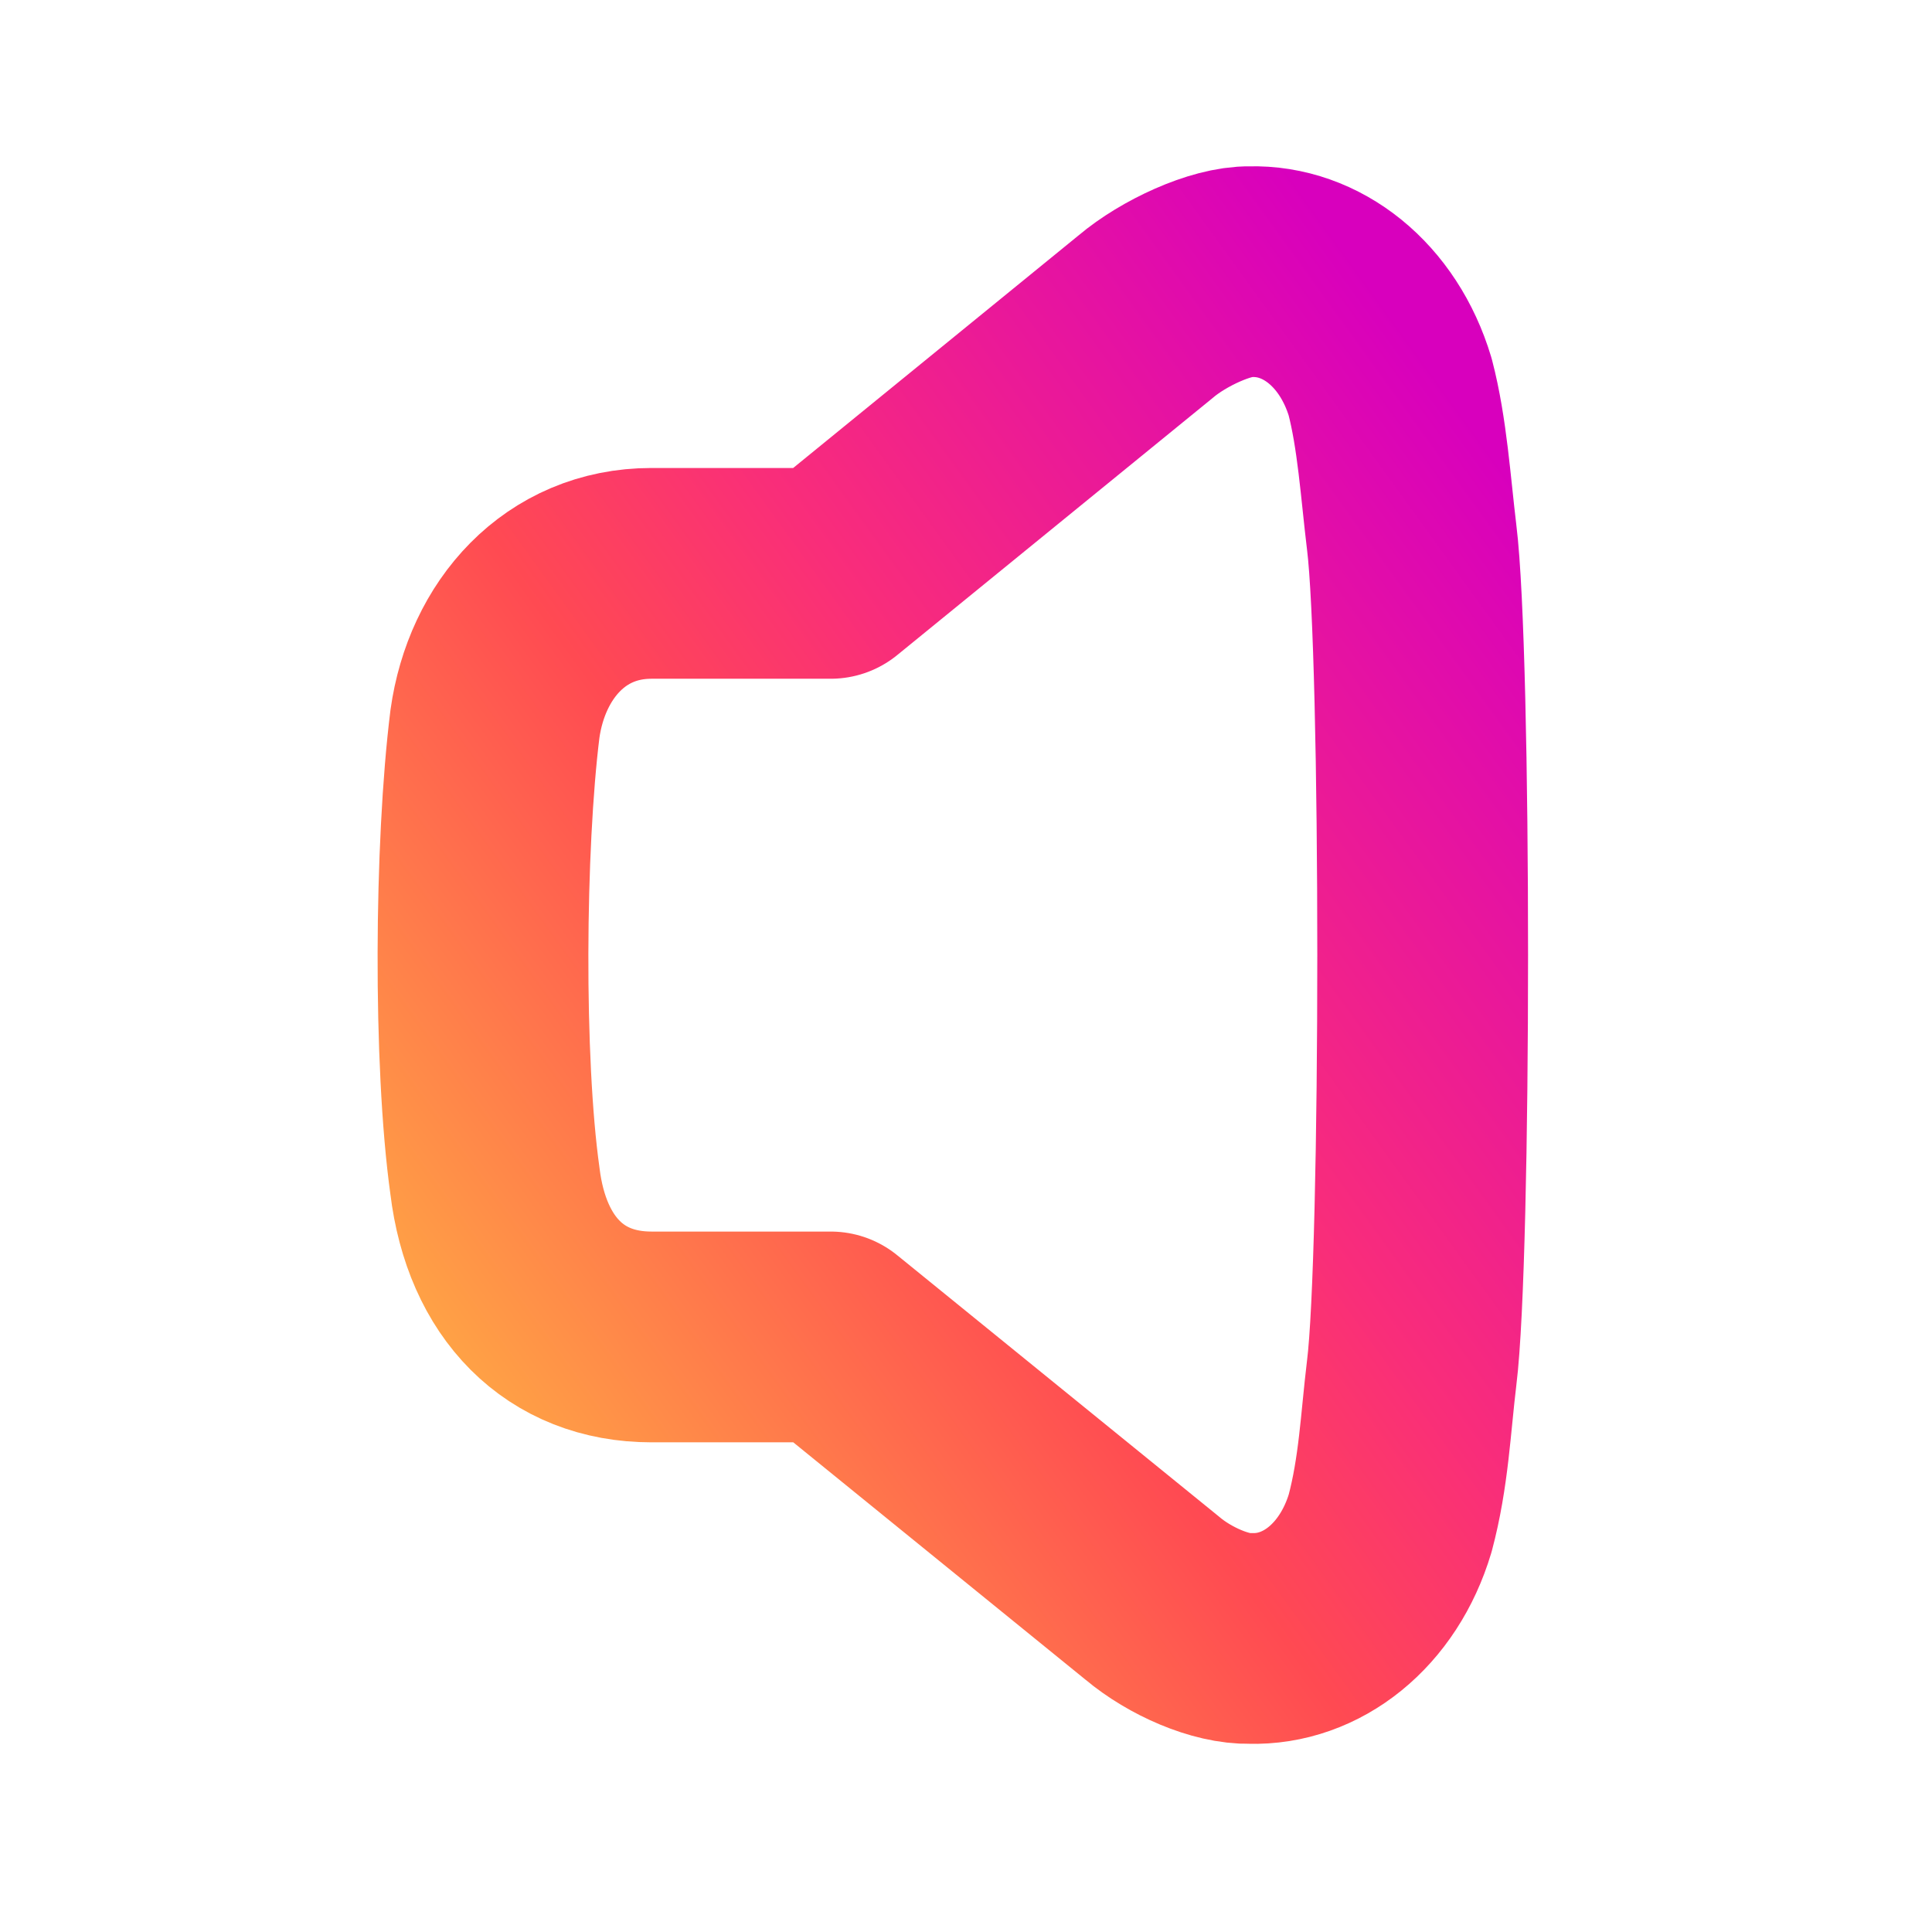 <svg width="22" height="22" viewBox="0 0 22 22" fill="none" xmlns="http://www.w3.org/2000/svg">
<path fill-rule="evenodd" clip-rule="evenodd" d="M16.075 15.634C16.006 16.204 15.985 16.765 15.83 17.345C15.582 18.172 14.934 18.678 14.236 18.657C13.904 18.666 13.437 18.464 13.123 18.2L9.459 15.224H7.418C6.434 15.224 5.77 14.553 5.636 13.448C5.446 12.088 5.463 9.63 5.636 8.243C5.77 7.285 6.434 6.529 7.418 6.529H9.459L13.048 3.604C13.362 3.338 13.904 3.087 14.236 3.094C14.934 3.074 15.582 3.581 15.83 4.406C15.968 4.935 16.006 5.548 16.075 6.118C16.242 7.451 16.242 14.302 16.075 15.634Z" stroke="url(#paint0_linear_451_3398)" stroke-width="2.4" stroke-linecap="round" stroke-linejoin="round"/>
<defs>
<linearGradient id="paint0_linear_451_3398" x1="15.716" y1="3.361" x2="2.19" y2="13.137" gradientUnits="userSpaceOnUse">
<stop stop-color="#D800BD"/>
<stop offset="0.408" stop-color="#F92D7A"/>
<stop offset="0.59" stop-color="#FF4A52"/>
<stop offset="1" stop-color="#FFB243"/>
</linearGradient>
</defs>
</svg>
